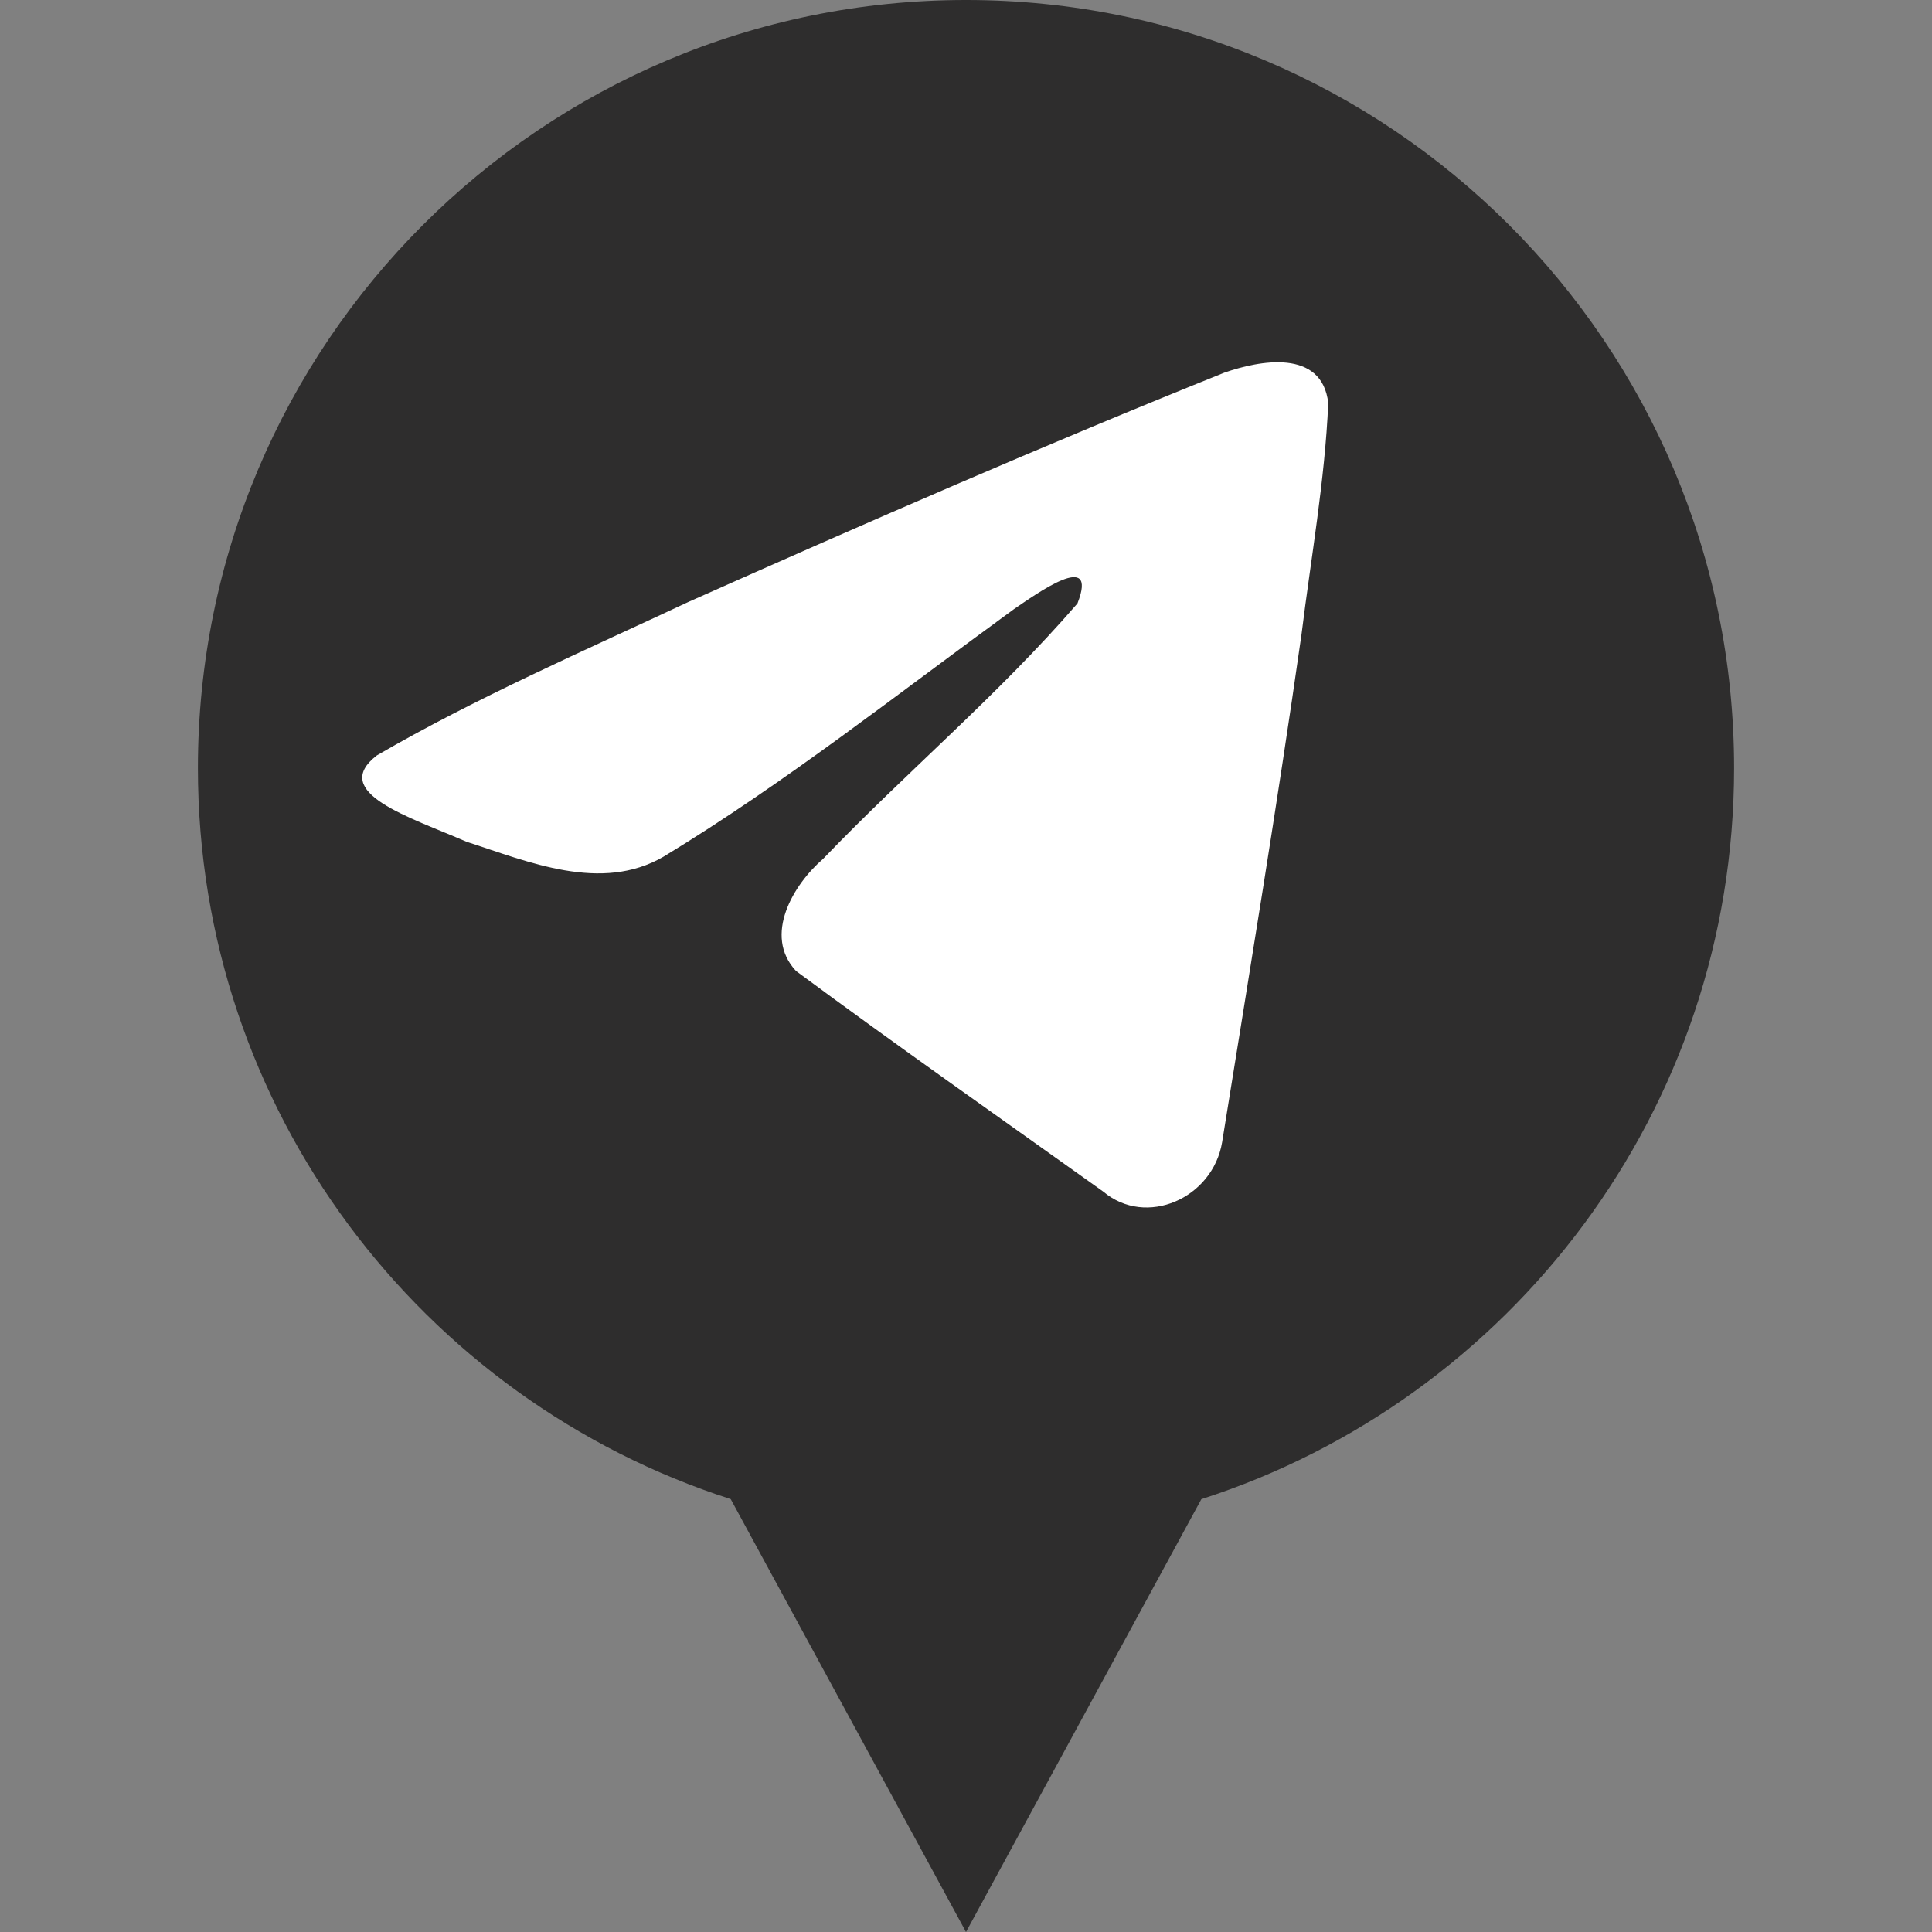 <?xml version="1.0" encoding="UTF-8"?> <svg xmlns="http://www.w3.org/2000/svg" width="32" height="32" viewBox="0 0 32 32" fill="none"><rect x="0" y="0" width="32" height="32" fill="#808080" stroke="none"/><path d="M28.722 12.722C28.722 5.696 23.026 0 16 0C8.974 0 3.278 5.696 3.278 12.722C3.278 18.388 6.984 23.184 12.103 24.83L16 32L19.898 24.831C25.016 23.184 28.722 18.388 28.722 12.722Z" fill="#2E2D2D"></path><path d="M6.242 12.512C7.878 11.56 9.706 10.765 11.413 9.965C14.35 8.657 17.299 7.37 20.277 6.173C20.857 5.969 21.898 5.77 22 6.677C21.944 7.961 21.714 9.238 21.556 10.515C21.156 13.322 20.693 16.121 20.242 18.919C20.086 19.851 18.981 20.334 18.274 19.737C16.574 18.524 14.862 17.323 13.184 16.082C12.634 15.492 13.144 14.645 13.635 14.224C15.034 12.766 16.519 11.528 17.846 9.995C18.204 9.082 17.146 9.851 16.797 10.087C14.881 11.482 13.011 12.963 10.991 14.189C9.959 14.789 8.756 14.276 7.724 13.941C6.799 13.537 5.444 13.129 6.242 12.512Z" fill="white"></path></svg> 